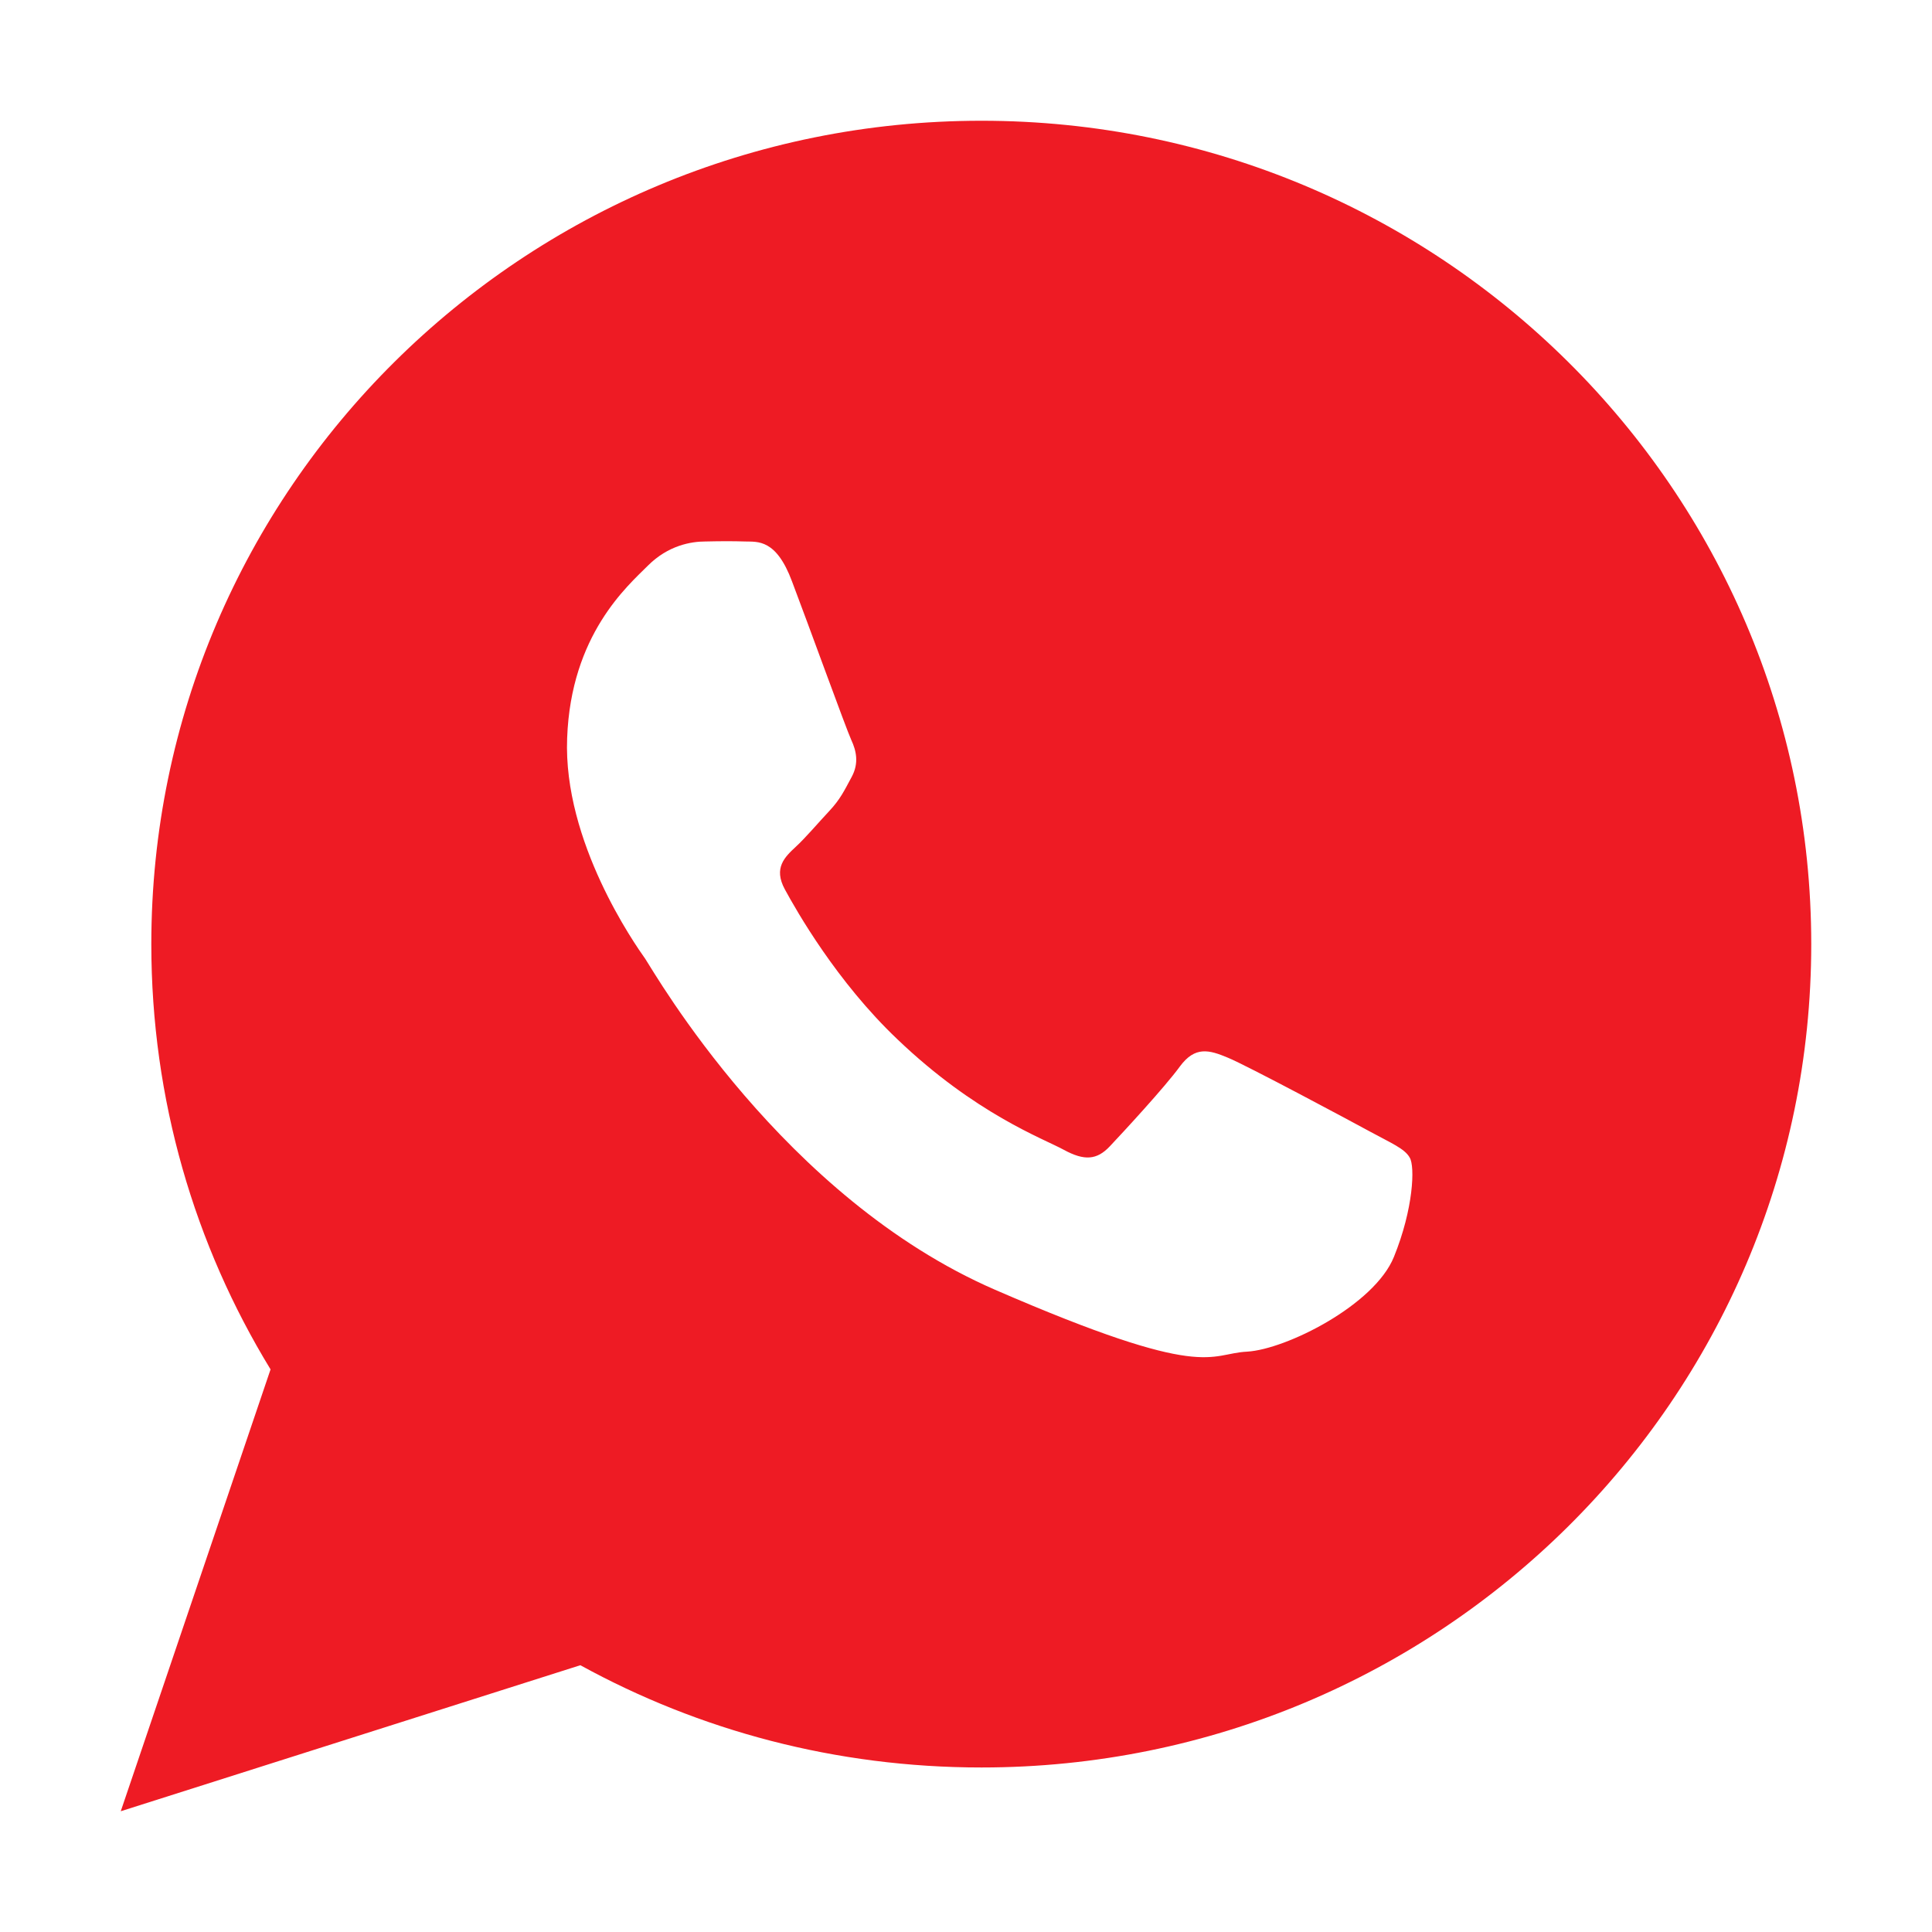 <?xml version="1.0" encoding="UTF-8"?> <!-- Generator: Adobe Illustrator 23.0.6, SVG Export Plug-In . SVG Version: 6.00 Build 0) --> <svg xmlns="http://www.w3.org/2000/svg" xmlns:xlink="http://www.w3.org/1999/xlink" id="whatsapp" x="0px" y="0px" width="512px" height="512px" viewBox="0 0 512 512" style="enable-background:new 0 0 512 512;" xml:space="preserve"> <style type="text/css"> .st0{fill:#EE1B24;} </style> <path class="st0" d="M260.1,32C138.6,32,40.1,129.7,40.1,250.2c0,41.2,11.5,79.8,31.6,112.7L32,480l121.8-38.7 c31.5,17.3,67.7,27.1,106.3,27.1c121.5,0,219.9-97.7,219.9-218.2C480,129.7,381.5,32,260.1,32z M369.4,333.1 c-5.2,12.8-28.6,24.5-38.9,25.1c-10.3,0.5-10.6,8-66.8-16.4c-56.2-24.4-90.1-83.8-92.7-87.7c-2.7-3.8-21.8-31-20.7-58.5 c1-27.4,16-40.3,21.4-45.7c5.4-5.4,11.5-6.4,15.2-6.4c4.4-0.1,7.3-0.1,10.6,0c3.3,0.1,8.2-0.7,12.4,10.6c4.3,11.3,14.4,39.2,15.7,42 c1.3,2.8,2.1,6.1,0.1,9.8c-2,3.7-3,5.9-6,9.1c-2.9,3.1-6.2,7-8.8,9.4c-2.9,2.7-6,5.6-2.9,11.3c3.1,5.7,13.7,24.4,29.8,39.7 c20.7,19.8,38.6,26.3,44.1,29.3c5.5,3,8.8,2.7,12.2-0.9c3.4-3.6,14.6-15.7,18.6-21.2c4-5.4,7.7-4.4,12.7-2.3 c5.1,2.1,32.2,16.6,37.7,19.6c5.5,3,9.2,4.5,10.5,6.9C375,309.1,374.6,320.3,369.4,333.1L369.4,333.1z"></path> </svg> 